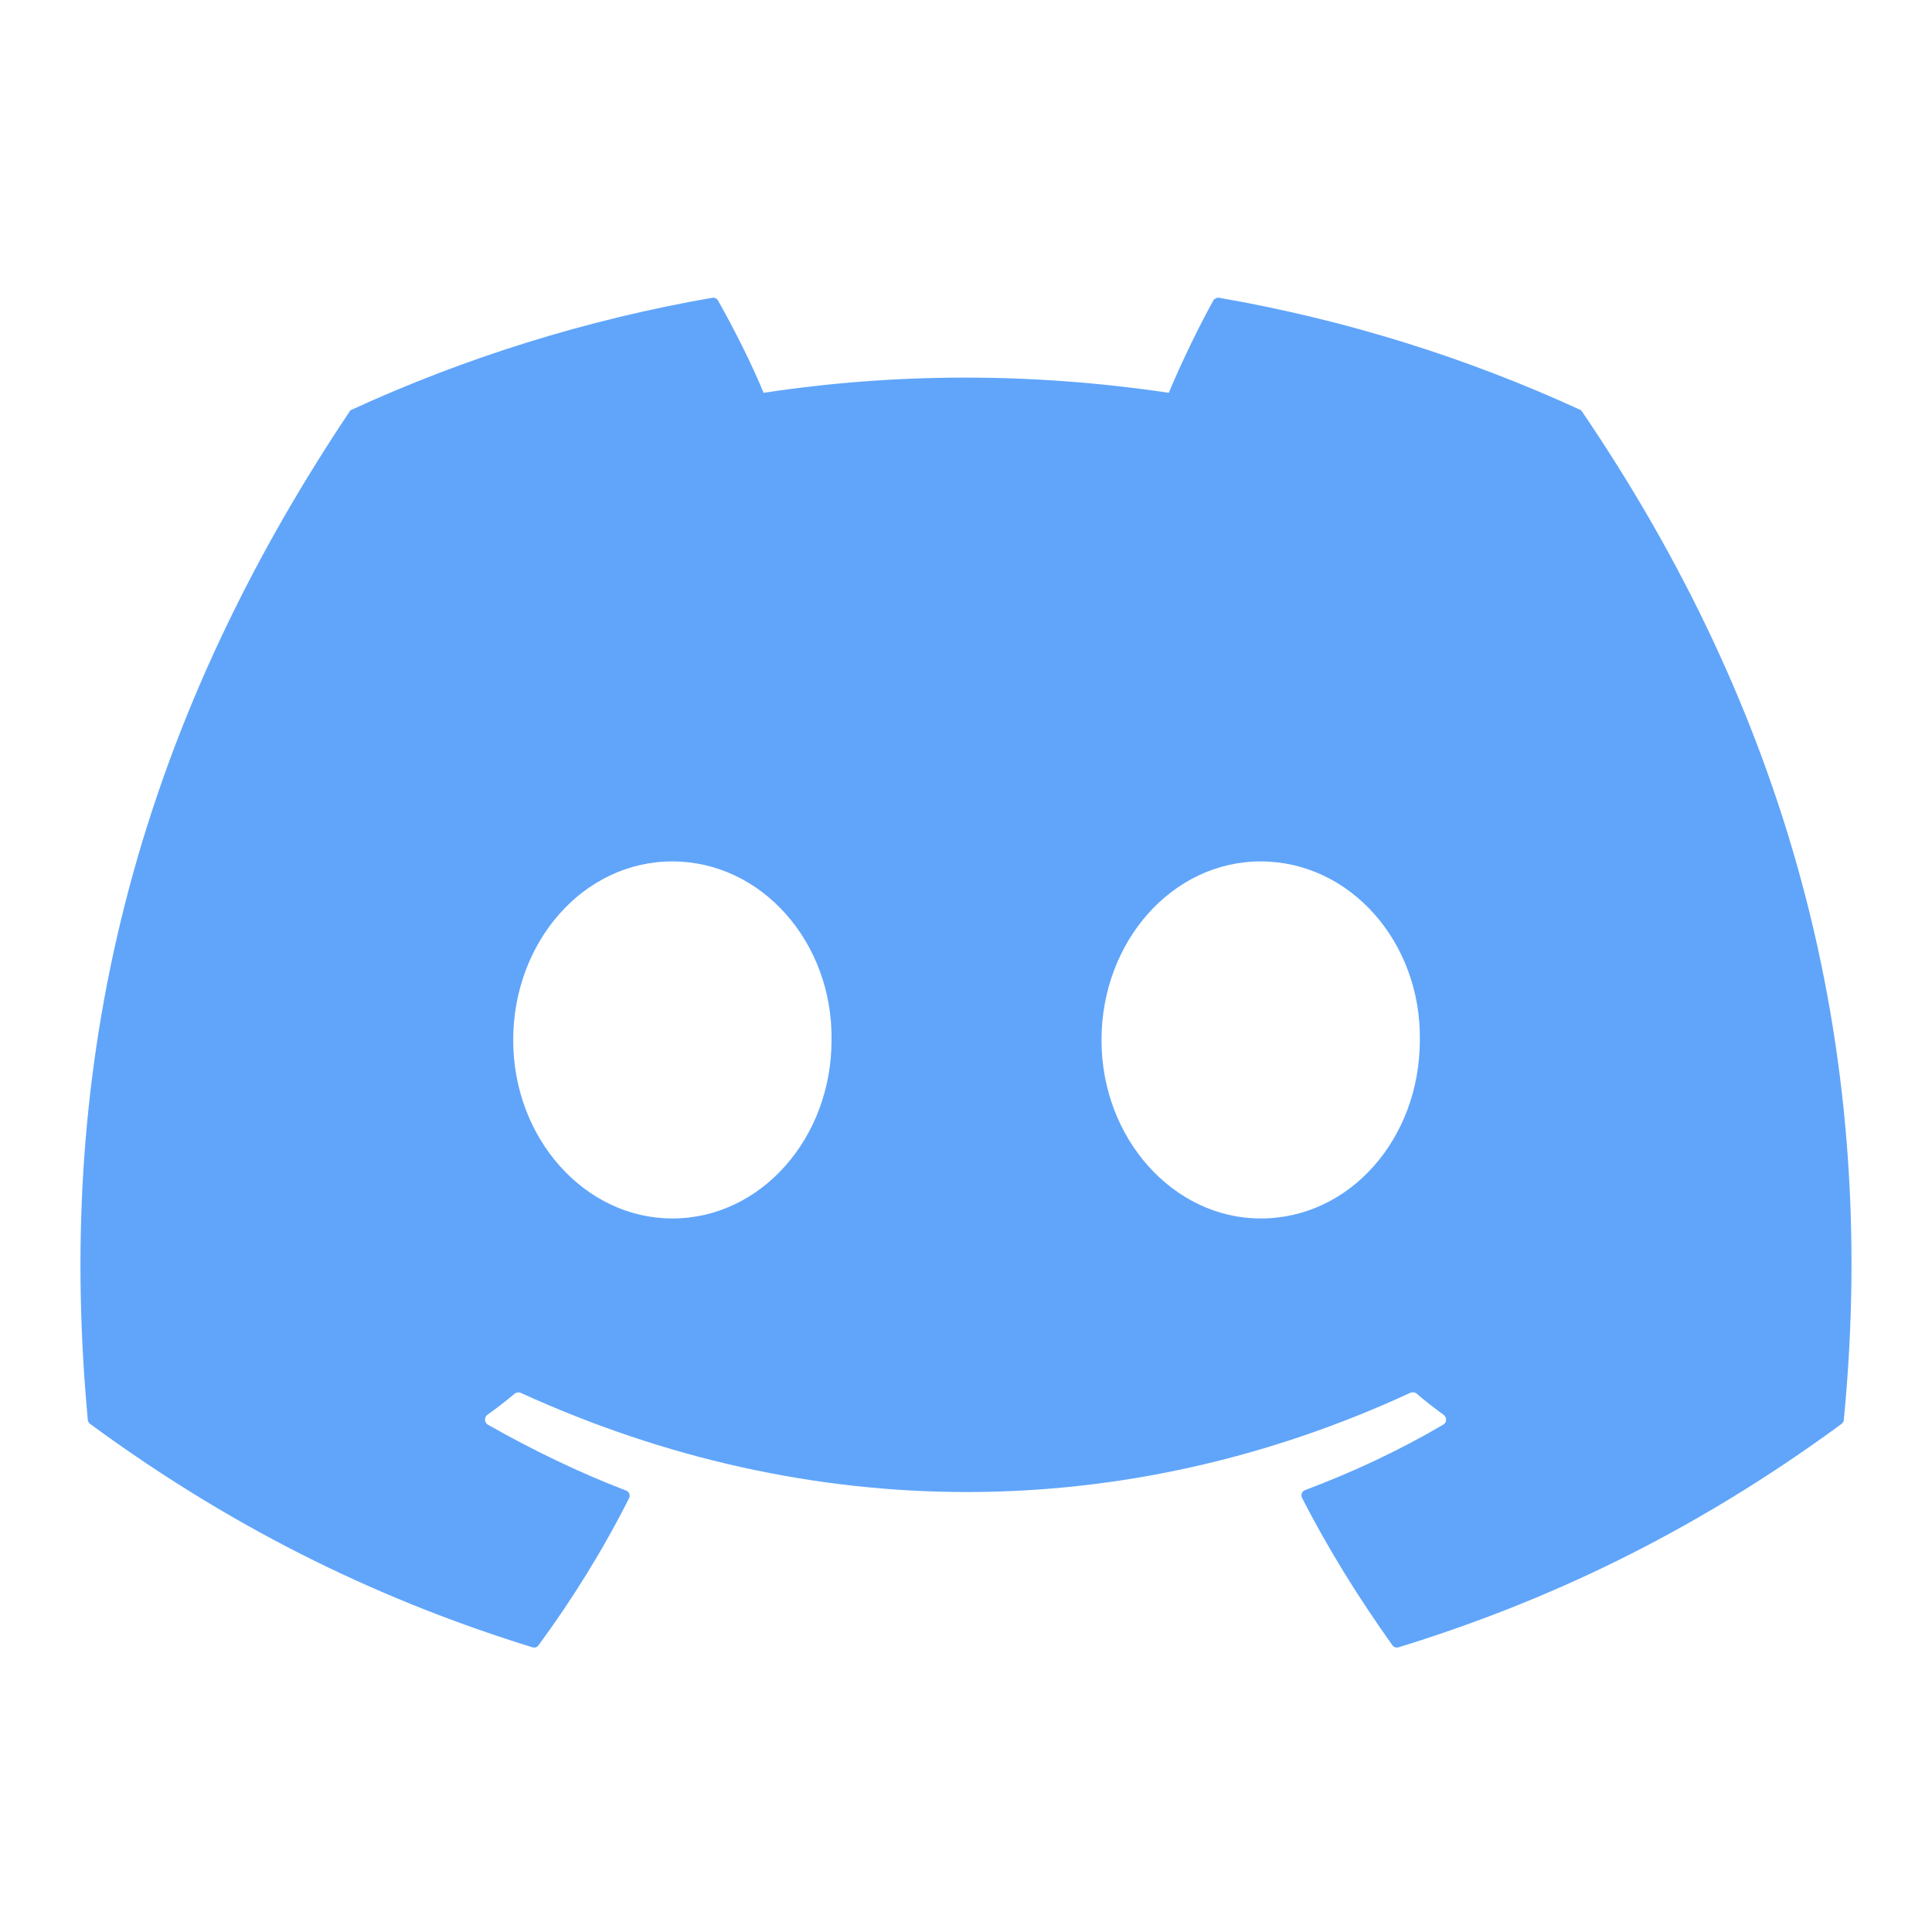 <?xml version="1.0" encoding="UTF-8"?>
<svg xmlns="http://www.w3.org/2000/svg" xmlns:xlink="http://www.w3.org/1999/xlink" viewBox="0 0 22 22" width="22px" height="22px">
<g id="surface44059075">
<path style=" stroke:none;fill-rule:nonzero;fill:rgb(37.647%,64.706%,98.039%);fill-opacity:1;" d="M 17.988 4.664 C 16.703 4.074 15.324 3.641 13.883 3.391 C 13.859 3.387 13.832 3.398 13.816 3.422 C 13.641 3.738 13.445 4.148 13.309 4.473 C 11.758 4.242 10.215 4.242 8.695 4.473 C 8.559 4.141 8.355 3.738 8.176 3.422 C 8.164 3.398 8.137 3.387 8.109 3.391 C 6.672 3.641 5.293 4.074 4.008 4.664 C 3.996 4.668 3.984 4.676 3.98 4.688 C 1.363 8.594 0.648 12.402 1 16.168 C 1 16.184 1.012 16.203 1.027 16.215 C 2.75 17.48 4.422 18.25 6.062 18.758 C 6.09 18.766 6.117 18.758 6.133 18.734 C 6.52 18.207 6.867 17.648 7.164 17.059 C 7.18 17.027 7.164 16.984 7.129 16.973 C 6.578 16.762 6.059 16.508 5.555 16.223 C 5.516 16.199 5.512 16.141 5.547 16.113 C 5.656 16.035 5.762 15.953 5.859 15.871 C 5.879 15.855 5.906 15.852 5.926 15.859 C 9.227 17.367 12.801 17.367 16.062 15.859 C 16.082 15.852 16.109 15.852 16.129 15.867 C 16.227 15.953 16.336 16.035 16.441 16.113 C 16.477 16.141 16.477 16.199 16.434 16.223 C 15.934 16.516 15.41 16.762 14.859 16.969 C 14.824 16.984 14.809 17.023 14.828 17.059 C 15.129 17.648 15.477 18.203 15.855 18.734 C 15.871 18.758 15.902 18.766 15.926 18.758 C 17.574 18.25 19.246 17.48 20.969 16.215 C 20.984 16.203 20.996 16.184 20.996 16.168 C 21.418 11.816 20.293 8.039 18.016 4.688 C 18.008 4.676 18 4.668 17.988 4.664 Z M 7.656 13.875 C 6.66 13.875 5.844 12.965 5.844 11.844 C 5.844 10.723 6.645 9.809 7.656 9.809 C 8.672 9.809 9.484 10.73 9.469 11.844 C 9.469 12.961 8.664 13.875 7.656 13.875 Z M 14.355 13.875 C 13.363 13.875 12.543 12.965 12.543 11.844 C 12.543 10.723 13.348 9.809 14.355 9.809 C 15.375 9.809 16.184 10.73 16.168 11.844 C 16.168 12.961 15.375 13.875 14.355 13.875 Z M 14.355 13.875 "/>
</g>
</svg>
